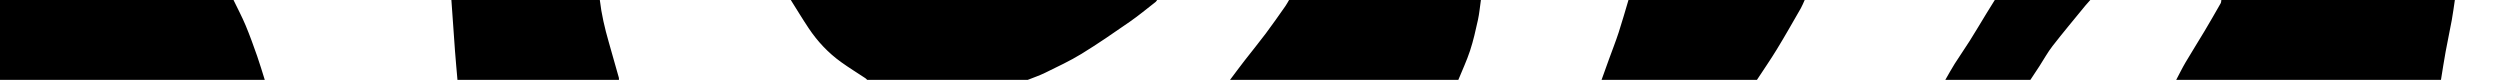 <svg xmlns="http://www.w3.org/2000/svg" viewBox="0 0 1440 46"><path d="M455.5 0h211c-.28.38-.49.84-.85 1.11-4.92 3.82-9.72 7.83-14.83 11.37-9.17 6.36-18.36 12.71-27.87 18.54-6.68 4.09-13.85 7.41-20.9 10.88-3.24 1.6-6.7 2.75-10.06 4.1h-92.5c-.33-.31-.62-.68-.99-.93-4.7-3.12-9.53-6.07-14.1-9.36-7.37-5.3-13.52-11.86-18.57-19.4-3.57-5.35-6.89-10.87-10.33-16.31ZM152.5 46H0V0h134.5c2.34 4.85 4.88 9.62 6.96 14.58 2.44 5.82 4.56 11.77 6.66 17.72 1.59 4.52 2.93 9.13 4.38 13.69ZM1406 46h-152.5c1.79-3.37 3.46-6.81 5.39-10.09 3.57-6.06 7.35-12 10.95-18.04 3.16-5.29 6.22-10.64 9.27-15.99.3-.53.27-1.25.39-1.88H1414c-.58 3.83-1.07 7.68-1.76 11.49-1.12 6.13-2.45 12.22-3.57 18.34-.98 5.37-1.79 10.77-2.67 16.16ZM840 46H708.5c2.77-3.67 5.49-7.38 8.31-11.01 4.07-5.25 8.29-10.38 12.27-15.68 3.89-5.18 7.58-10.51 11.32-15.81.78-1.11 1.41-2.33 2.1-3.5H853c-.56 3.85-.89 7.74-1.72 11.53-1.3 5.93-2.64 11.89-4.53 17.65-1.88 5.73-4.47 11.22-6.75 16.82ZM1039.5 0c-.75 1.61-1.38 3.29-2.26 4.82-4.53 7.88-9.01 15.79-13.74 23.54-3.65 5.99-7.65 11.76-11.5 17.64h-89.5c1.39-3.86 2.76-7.72 4.16-11.57 1.91-5.26 3.97-10.47 5.71-15.79C934.39 12.47 936.13 6.22 938 0h101.5ZM263.5 46c-.47-5.5-1-11-1.41-16.51-.73-9.83-1.4-19.66-2.09-29.49h85.5c.95 8.22 2.83 16.23 5.12 24.17 1.98 6.86 3.91 13.74 5.84 20.61.11.38.03.81.04 1.22h-93ZM1204 0c-.96 1.08-1.95 2.13-2.86 3.25-6.32 7.74-12.75 15.39-18.88 23.27-2.81 3.61-5.01 7.68-7.51 11.53-1.73 2.66-3.49 5.3-5.24 7.95h-49c1.8-3.11 3.5-6.27 5.42-9.3 2.8-4.42 5.82-8.7 8.61-13.13 3.27-5.18 6.38-10.47 9.58-15.7 1.61-2.64 3.26-5.25 4.89-7.88h55Z"/><path fill="none" d="M1406 46c.88-5.39 1.69-10.79 2.67-16.16 1.12-6.13 2.44-12.22 3.57-18.34.7-3.81 1.18-7.66 1.76-11.49h26v46h-34Z"/></svg>